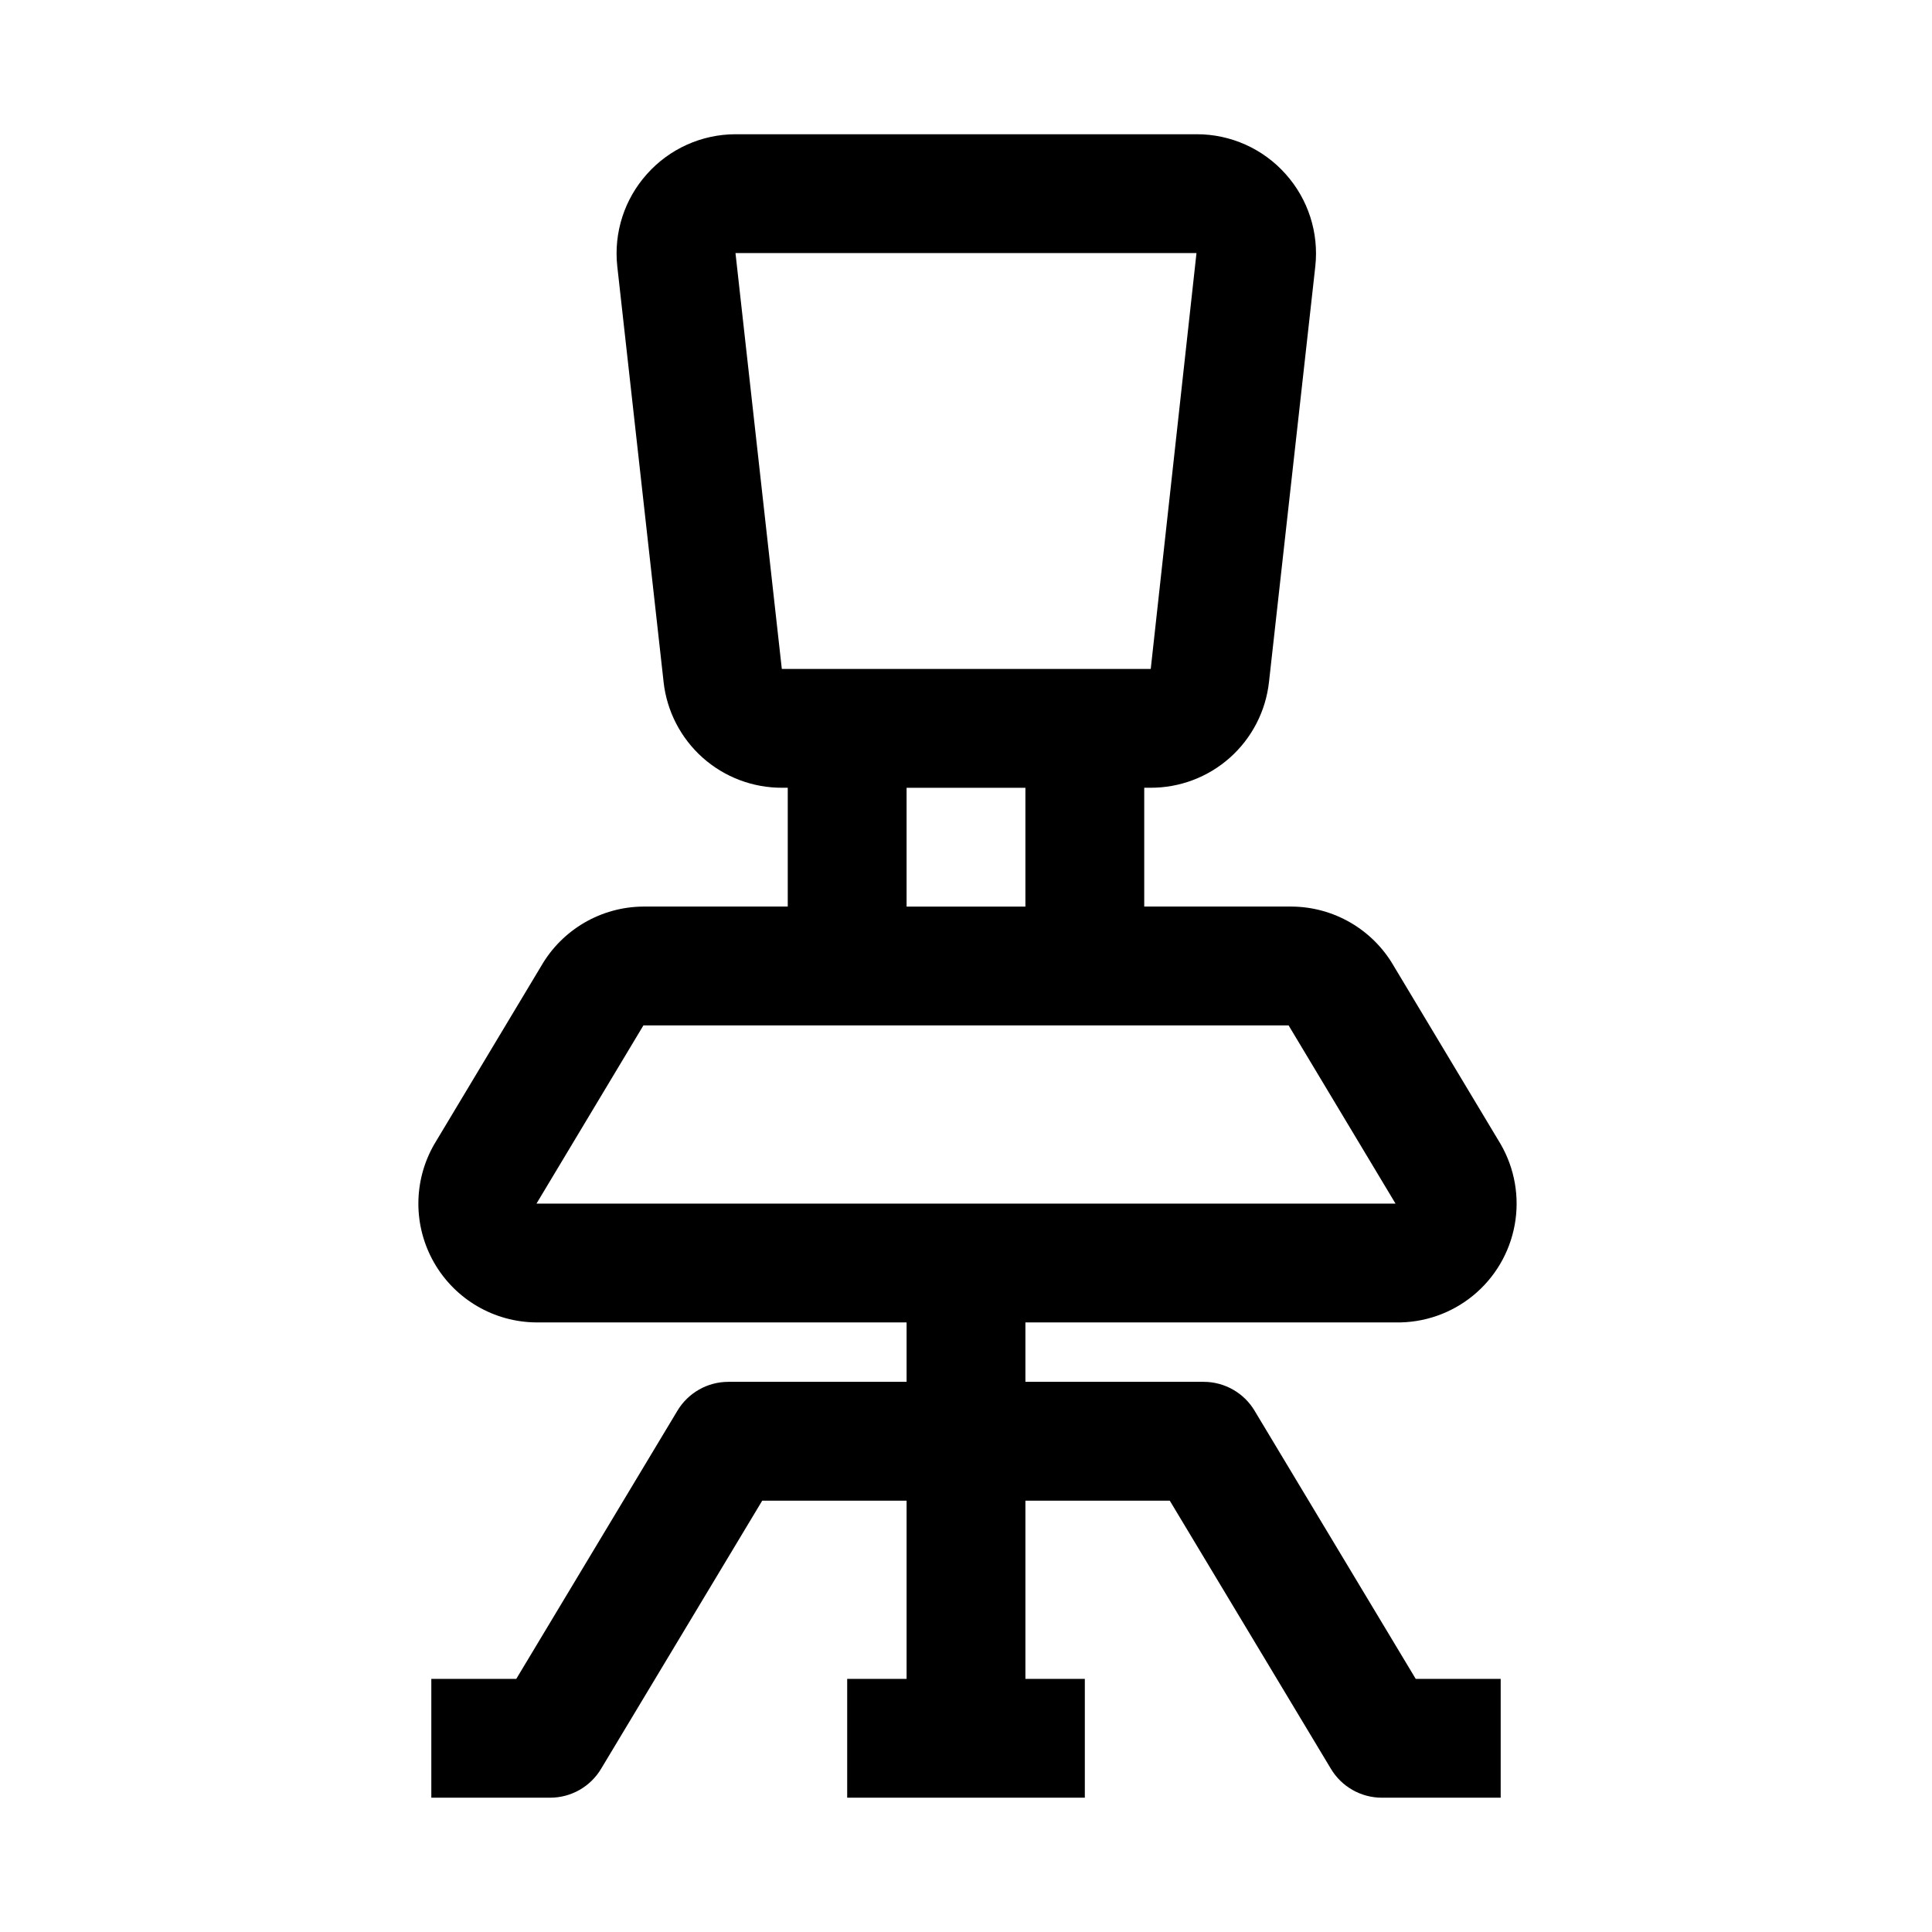 <?xml version="1.0" encoding="UTF-8"?>
<!-- Uploaded to: SVG Repo, www.svgrepo.com, Generator: SVG Repo Mixer Tools -->
<svg fill="#000000" width="800px" height="800px" version="1.1" viewBox="144 144 512 512" xmlns="http://www.w3.org/2000/svg">
 <path d="m314.51 384.25c-11.18 0.066-21.488 6.062-27.078 15.746l-28.34 47.23c-5.609 9.715-5.625 21.676-0.047 31.406s15.91 15.758 27.125 15.824h98.086v15.742l-47.23 0.004c-5.559 0-10.707 2.934-13.539 7.715l-42.668 71.004h-22.516v31.488h31.488c5.559 0 10.707-2.934 13.539-7.715l42.668-71.004h38.258v47.23h-15.742v31.488h62.977v-31.488h-15.746v-47.23h38.258l42.668 71.004c2.832 4.781 7.981 7.715 13.539 7.715h31.488v-31.488h-22.516l-42.668-71.004h0.004c-2.836-4.781-7.981-7.715-13.539-7.715h-47.234v-15.746h98.086c7.473 0.145 14.75-2.375 20.535-7.106 5.785-4.731 9.695-11.363 11.039-18.715s0.031-14.938-3.707-21.41l-28.34-47.23c-5.59-9.684-15.898-15.68-27.078-15.746h-39.047v-31.488h1.574c7.785 0.047 15.312-2.789 21.125-7.965 5.816-5.176 9.508-12.32 10.363-20.059l12.281-110.21c0.957-8.883-1.906-17.754-7.871-24.406-6-6.734-14.598-10.574-23.617-10.547h-122.18c-8.965 0.016-17.496 3.852-23.457 10.547-5.969 6.652-8.828 15.523-7.871 24.406l12.281 110.21h-0.004c0.859 7.738 4.551 14.883 10.363 20.059 5.816 5.176 13.344 8.012 21.125 7.965h1.418v31.488zm199.32 78.719-227.66 0.004 28.34-47.23 170.98-0.004zm-174.92-251.9h122.17l-12.121 110.21h-97.77zm45.344 141.7h31.488v31.488h-31.488z"/>
</svg>